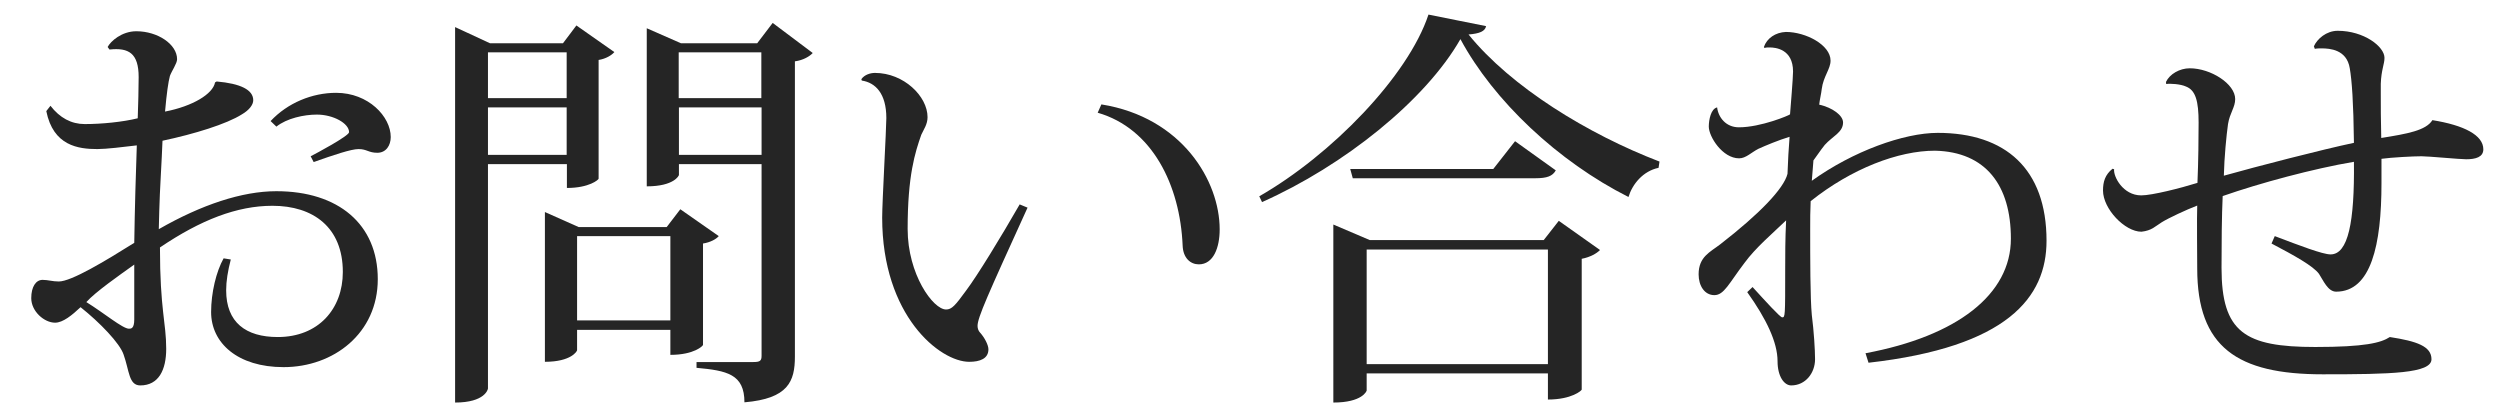 <?xml version="1.0" encoding="utf-8"?>
<!-- Generator: Adobe Illustrator 23.0.3, SVG Export Plug-In . SVG Version: 6.00 Build 0)  -->
<svg version="1.1" id="レイヤー_1" xmlns="http://www.w3.org/2000/svg" xmlns:xlink="http://www.w3.org/1999/xlink" x="0px"
	 y="0px" width="108px" height="17.87px" viewBox="0 0 108 17.87" style="enable-background:new 0 0 108 17.87;"
	 xml:space="preserve">
<style type="text/css">
	.st0{fill:#252525;}
</style>
<g>
	<path class="st0" d="M6.86,9.9c1.85-1.06,3.6-1.64,5.08-1.64c2.67,0,4.38,1.42,4.38,3.8c0,2.34-1.91,3.8-4.07,3.8
		c-1.98,0-3.13-1.04-3.13-2.38c0-0.83,0.22-1.75,0.54-2.32l0.31,0.05c-0.13,0.5-0.2,0.94-0.2,1.33c0,1.39,0.85,2.02,2.23,2.02
		c1.75,0,2.81-1.21,2.81-2.81c0-1.93-1.28-2.86-3.04-2.86c-1.53,0-3.1,0.61-4.86,1.8c0,2.7,0.27,3.24,0.27,4.38
		c0,0.9-0.32,1.58-1.12,1.58c-0.5,0-0.47-0.63-0.72-1.33c-0.16-0.49-1.03-1.39-1.86-2.05c-0.36,0.34-0.76,0.67-1.1,0.67
		c-0.47,0-1.03-0.49-1.03-1.06c0-0.49,0.2-0.79,0.49-0.79c0.23,0,0.43,0.07,0.7,0.07c0.54,0,2-0.88,3.26-1.67
		c0.02-1.39,0.07-3.13,0.11-4.21C5.33,6.35,4.59,6.44,4.21,6.44C3.38,6.44,2.3,6.3,2,4.8l0.18-0.23c0.4,0.52,0.9,0.79,1.48,0.79
		c0.74,0,1.64-0.09,2.29-0.25c0.02-0.49,0.04-1.39,0.04-1.78c0-1.03-0.43-1.28-1.26-1.19L4.65,2.03c0.13-0.25,0.61-0.68,1.24-0.68
		c0.92,0,1.76,0.56,1.76,1.21c0,0.18-0.23,0.5-0.31,0.72C7.27,3.54,7.2,4.03,7.13,4.82C8.32,4.59,9.2,4.06,9.29,3.56l0.07-0.04
		c1.03,0.09,1.58,0.36,1.58,0.81c0,0.2-0.18,0.43-0.49,0.61C9.79,5.36,8.39,5.79,7.02,6.08C6.99,6.93,6.9,8.26,6.88,9.12L6.86,9.9z
		 M5.8,11.43c-0.63,0.45-1.69,1.19-2.07,1.62c0.76,0.47,1.57,1.15,1.84,1.15c0.09,0,0.23,0,0.23-0.4V11.43z M11.69,5.23
		c0.74-0.79,1.8-1.22,2.83-1.22c1.4,0,2.36,1.03,2.36,1.91c0,0.36-0.2,0.68-0.58,0.68s-0.45-0.16-0.81-0.16
		c-0.32,0-1.06,0.25-1.94,0.56l-0.13-0.25c0.22-0.11,1.66-0.88,1.66-1.04c0-0.38-0.68-0.76-1.39-0.76c-0.56,0-1.3,0.16-1.75,0.52
		L11.69,5.23z"/>
	<path class="st0" d="M24.48,7.09h-3.4v9.69c0,0.04-0.13,0.61-1.42,0.61V1.17l1.51,0.7h3.15l0.58-0.77l1.64,1.15
		c-0.11,0.13-0.36,0.29-0.68,0.34v5.13c0,0.04-0.4,0.4-1.37,0.4V7.09z M24.48,2.26h-3.4v1.98h3.4V2.26z M21.08,6.69h3.4V4.64h-3.4
		V6.69z M31.05,10.2c-0.11,0.13-0.36,0.27-0.68,0.32v4.38c0,0.04-0.38,0.43-1.41,0.43v-1.08h-4.03v0.88c0,0.04-0.25,0.5-1.39,0.5
		V9.16L25,9.81h3.8l0.59-0.77L31.05,10.2z M24.93,13.84h4.03V10.2h-4.03V13.84z M33.38,0.99l1.73,1.3c-0.13,0.14-0.4,0.31-0.77,0.36
		v12.75c0,1.08-0.29,1.82-2.18,1.98c0-1.22-0.76-1.37-2.07-1.49v-0.25h2.45c0.29,0,0.36-0.05,0.36-0.27V7.09h-3.57v0.47
		c0,0.02-0.2,0.49-1.39,0.49V1.22l1.48,0.65h3.29L33.38,0.99z M32.89,2.26h-3.57v1.98h3.57V2.26z M29.33,6.69h3.57V4.64h-3.57V6.69z
		"/>
	<path class="st0" d="M37.21,3.42c0.14-0.2,0.4-0.27,0.59-0.27c1.24,0,2.27,1.01,2.27,1.91c0,0.31-0.16,0.52-0.27,0.76
		c-0.27,0.77-0.59,1.76-0.59,4.07c0,1.96,1.1,3.48,1.66,3.48c0.25,0,0.4-0.18,0.86-0.81c0.49-0.65,1.51-2.32,2.32-3.73l0.34,0.14
		c-1.73,3.8-2.16,4.75-2.16,5.11c0,0.11,0.04,0.22,0.11,0.29c0.2,0.22,0.36,0.54,0.36,0.72c0,0.4-0.36,0.54-0.83,0.54
		c-1.26,0-3.76-1.98-3.76-6.23c0-0.68,0.18-3.85,0.18-4.3c0-1.06-0.47-1.53-1.06-1.62L37.21,3.42z M47.58,4.51
		c3.49,0.56,5.11,3.31,5.11,5.4c0,0.79-0.27,1.51-0.9,1.51c-0.36,0-0.68-0.27-0.7-0.81c-0.11-2.61-1.31-5.06-3.67-5.74L47.58,4.51z"
		/>
	<path class="st0" d="M54.4,8.48c3.11-1.78,6.43-5.19,7.31-7.85l2.49,0.5c-0.05,0.22-0.27,0.32-0.76,0.36
		c1.84,2.27,5.15,4.3,8.25,5.49l-0.04,0.27c-0.67,0.14-1.13,0.7-1.3,1.26c-3.04-1.53-5.83-4.16-7.26-6.82
		c-1.51,2.65-5.04,5.47-8.57,7.04L54.4,8.48z M66.69,10.37l0.65-0.83l1.78,1.26c-0.13,0.14-0.42,0.31-0.79,0.38v5.65
		c0,0.04-0.43,0.43-1.46,0.43v-1.13h-7.83v0.74c0,0.02-0.18,0.52-1.44,0.52V9.7l1.57,0.67H66.69z M65.45,6.1l1.76,1.26
		c-0.14,0.25-0.38,0.34-0.88,0.34h-7.89l-0.11-0.4h6.18L65.45,6.1z M59.04,15.73h7.83v-4.95h-7.83V15.73z"/>
	<path class="st0" d="M76.2,2.03c0.13-0.38,0.5-0.63,0.95-0.65c0.86,0,1.93,0.56,1.93,1.24c0,0.36-0.31,0.68-0.38,1.22
		c-0.02,0.2-0.09,0.47-0.11,0.68c0.58,0.13,1.03,0.47,1.03,0.77c0,0.43-0.45,0.59-0.79,0.97c-0.2,0.25-0.36,0.5-0.49,0.67
		c-0.02,0.32-0.05,0.58-0.07,0.88c1.78-1.28,3.98-2.07,5.44-2.07c2.92,0,4.7,1.55,4.7,4.66c0,2.45-1.69,4.59-7.69,5.27l-0.13-0.41
		c3.96-0.74,6.28-2.54,6.28-4.95c0-2.3-1.08-3.75-3.28-3.8c-1.58,0-3.6,0.77-5.37,2.18c-0.02,0.4-0.02,0.81-0.02,1.21
		c0,1.24,0,2.99,0.07,3.71c0.09,0.7,0.14,1.51,0.14,1.91c0,0.59-0.41,1.13-1.03,1.13c-0.31,0-0.59-0.4-0.59-1.04
		c0-0.83-0.49-1.84-1.31-2.99l0.23-0.22c0.54,0.59,1.19,1.31,1.28,1.31c0.13,0,0.13-0.04,0.13-2.07c0-0.58,0-1.33,0.04-2.12
		c-0.58,0.56-1.31,1.17-1.8,1.84c-0.67,0.88-0.88,1.39-1.3,1.39s-0.68-0.4-0.68-0.9c0-0.76,0.5-0.96,0.94-1.3
		c1.69-1.31,2.74-2.4,2.9-3.04c0.02-0.63,0.05-1.04,0.09-1.6c-0.47,0.14-1.04,0.38-1.35,0.52c-0.31,0.16-0.54,0.41-0.83,0.41
		c-0.72,0-1.31-0.94-1.31-1.37c0-0.29,0.09-0.77,0.36-0.83c0.05,0.43,0.38,0.86,0.94,0.86c0.95,0,2.18-0.52,2.21-0.56
		c0.02-0.27,0.13-1.57,0.13-1.85c0-0.97-0.76-1.04-1.01-1.04c-0.09,0-0.16,0-0.23,0.02L76.2,2.03z"/>
	<path class="st0" d="M93.57,3.54c0.16-0.34,0.59-0.59,1.03-0.59c0.9,0,1.96,0.67,1.96,1.33c0,0.36-0.23,0.59-0.31,1.08
		c-0.07,0.5-0.16,1.42-0.18,2.23c1.42-0.4,4.25-1.13,5.62-1.42c-0.02-1.76-0.09-2.7-0.18-3.22c-0.13-0.81-0.86-0.86-1.22-0.86
		c-0.09,0-0.2,0-0.29,0.02l-0.04-0.11c0.14-0.32,0.54-0.67,1.03-0.67c1.13,0,2.02,0.68,2.02,1.17c0,0.27-0.14,0.52-0.16,1.12v0.45
		c0,0.47,0,1.17,0.02,1.89c1.12-0.18,1.93-0.32,2.21-0.77c1.37,0.22,2.2,0.65,2.2,1.26c0,0.34-0.34,0.43-0.74,0.43
		c-0.29,0-1.62-0.13-1.93-0.13c-0.36,0-1.3,0.05-1.73,0.11v1.06c0,2.66-0.45,4.68-1.96,4.68c-0.36,0-0.56-0.5-0.74-0.77
		c-0.25-0.34-1.06-0.79-2.05-1.31l0.14-0.32c1.08,0.41,2.07,0.79,2.41,0.79c0.76,0,1.04-1.39,1.01-4c-1.73,0.29-4.07,0.92-5.67,1.48
		c-0.04,0.83-0.05,2.07-0.05,3.1c0,2.79,1.01,3.42,4.05,3.42c2.14,0,2.84-0.18,3.22-0.43c1.17,0.18,1.8,0.4,1.8,0.96
		c0,0.61-1.75,0.65-4.7,0.65c-3.69,0-5.42-1.17-5.42-4.57c0-0.4-0.02-2.29,0-2.72c-0.47,0.18-1.24,0.54-1.53,0.72
		c-0.29,0.18-0.43,0.36-0.88,0.41c-0.72,0-1.66-0.99-1.66-1.78c0-0.38,0.09-0.68,0.41-0.94l0.07,0.02
		c-0.04,0.31,0.38,1.13,1.17,1.13c0.47,0,1.69-0.31,2.43-0.54c0.04-0.9,0.05-2,0.05-2.61c0-0.92-0.13-1.39-0.54-1.55
		c-0.23-0.11-0.7-0.14-0.86-0.11L93.57,3.54z"/>
</g>
</svg>
